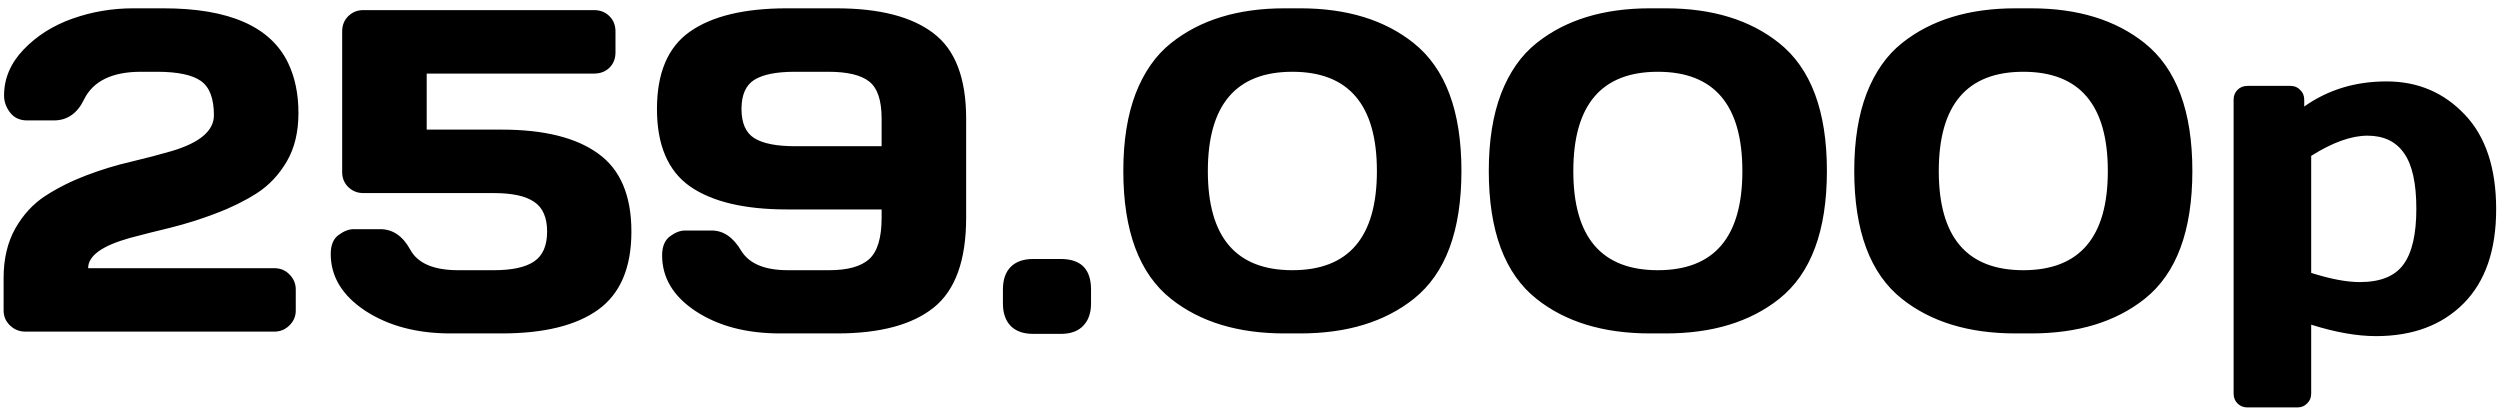<?xml version="1.0" encoding="UTF-8"?> <svg xmlns="http://www.w3.org/2000/svg" width="196" height="32" viewBox="0 0 196 32" fill="none"><path d="M0.283 24.348V21.781C0.283 20.293 0.588 19.004 1.197 17.914C1.818 16.824 2.609 15.969 3.57 15.348C4.531 14.727 5.598 14.193 6.77 13.748C7.941 13.303 9.113 12.945 10.285 12.676C11.469 12.395 12.541 12.113 13.502 11.832C15.682 11.176 16.771 10.244 16.771 9.037C16.771 7.725 16.432 6.828 15.752 6.348C15.072 5.867 13.924 5.627 12.307 5.627H11.059C8.797 5.627 7.309 6.348 6.594 7.789C6.066 8.891 5.275 9.441 4.221 9.441H2.129C1.555 9.441 1.109 9.236 0.793 8.826C0.477 8.416 0.318 7.971 0.318 7.49C0.318 6.154 0.828 4.953 1.848 3.887C2.879 2.809 4.156 2 5.68 1.461C7.203 0.922 8.791 0.652 10.443 0.652H12.816C17.961 0.652 21.219 2.082 22.59 4.941C23.129 6.066 23.398 7.373 23.398 8.861C23.398 10.35 23.094 11.615 22.484 12.658C21.875 13.701 21.09 14.533 20.129 15.154C19.168 15.764 18.096 16.291 16.912 16.736C15.74 17.182 14.568 17.551 13.396 17.844C12.225 18.125 11.158 18.395 10.197 18.652C8.006 19.262 6.91 20.053 6.91 21.025H21.5C21.98 21.025 22.379 21.189 22.695 21.518C23.023 21.846 23.188 22.238 23.188 22.695V24.348C23.188 24.805 23.018 25.197 22.678 25.525C22.35 25.842 21.957 26 21.5 26H1.988C1.531 26 1.133 25.842 0.793 25.525C0.453 25.197 0.283 24.805 0.283 24.348ZM25.93 19.918C25.93 19.215 26.135 18.717 26.545 18.424C26.955 18.119 27.348 17.967 27.723 17.967H29.814C30.799 17.967 31.584 18.506 32.17 19.584C32.756 20.65 34.01 21.184 35.932 21.184H38.709C40.15 21.184 41.205 20.955 41.873 20.498C42.553 20.041 42.893 19.262 42.893 18.16C42.893 17.047 42.553 16.268 41.873 15.822C41.205 15.365 40.15 15.137 38.709 15.137H28.479C28.021 15.137 27.629 14.979 27.301 14.662C26.984 14.346 26.826 13.959 26.826 13.502V2.463C26.826 1.982 26.984 1.584 27.301 1.268C27.629 0.951 28.021 0.793 28.479 0.793H46.584C47.065 0.793 47.463 0.951 47.779 1.268C48.096 1.584 48.254 1.982 48.254 2.463V4.115C48.254 4.596 48.096 4.994 47.779 5.311C47.463 5.615 47.065 5.768 46.584 5.768H33.453V10.162H39.324C42.652 10.162 45.178 10.789 46.9 12.043C48.635 13.285 49.502 15.324 49.502 18.16C49.502 20.984 48.635 23.023 46.9 24.277C45.178 25.52 42.652 26.141 39.324 26.141H35.316C32.68 26.141 30.453 25.549 28.637 24.365C26.832 23.17 25.93 21.688 25.93 19.918ZM61.701 0.652H65.551C68.938 0.652 71.481 1.303 73.18 2.604C74.891 3.893 75.746 6.125 75.746 9.301V17.07C75.746 20.41 74.897 22.76 73.197 24.119C71.51 25.467 68.984 26.141 65.621 26.141H61.156C58.52 26.141 56.316 25.561 54.547 24.4C52.789 23.24 51.91 21.781 51.91 20.023C51.91 19.332 52.115 18.834 52.525 18.529C52.935 18.225 53.328 18.072 53.703 18.072H55.795C56.709 18.072 57.477 18.594 58.098 19.637C58.719 20.668 59.943 21.184 61.772 21.184H65.006C66.447 21.184 67.49 20.896 68.135 20.322C68.791 19.736 69.119 18.652 69.119 17.07V16.42H61.701C58.361 16.42 55.824 15.816 54.09 14.609C52.367 13.391 51.506 11.369 51.506 8.545C51.506 5.709 52.367 3.688 54.09 2.48C55.824 1.262 58.361 0.652 61.701 0.652ZM62.316 11.463H69.119V9.301C69.119 7.859 68.791 6.887 68.135 6.383C67.49 5.879 66.424 5.627 64.936 5.627H62.316C60.875 5.627 59.815 5.838 59.135 6.26C58.467 6.682 58.133 7.443 58.133 8.545C58.133 9.646 58.467 10.408 59.135 10.83C59.815 11.252 60.875 11.463 62.316 11.463ZM83.164 20.305C84.746 20.305 85.537 21.102 85.537 22.695V23.803C85.537 24.541 85.332 25.121 84.922 25.543C84.523 25.965 83.938 26.176 83.164 26.176H81.002C80.228 26.176 79.637 25.965 79.227 25.543C78.828 25.121 78.629 24.541 78.629 23.803V22.695C78.629 21.922 78.834 21.33 79.244 20.92C79.654 20.51 80.24 20.305 81.002 20.305H83.164ZM88.068 13.396C88.068 11.041 88.391 9.02 89.035 7.332C89.691 5.645 90.617 4.326 91.812 3.377C94.086 1.561 97.051 0.652 100.707 0.652H101.938C105.594 0.652 108.559 1.561 110.832 3.377C113.328 5.369 114.576 8.709 114.576 13.396C114.576 18.107 113.328 21.453 110.832 23.434C108.559 25.238 105.594 26.141 101.938 26.141H100.707C97.051 26.141 94.086 25.238 91.812 23.434C89.316 21.453 88.068 18.107 88.068 13.396ZM101.322 5.627C96.904 5.627 94.695 8.223 94.695 13.414C94.695 18.594 96.904 21.184 101.322 21.184C105.74 21.184 107.949 18.594 107.949 13.414C107.949 8.223 105.74 5.627 101.322 5.627ZM116.721 13.396C116.721 11.041 117.043 9.02 117.688 7.332C118.344 5.645 119.27 4.326 120.465 3.377C122.738 1.561 125.703 0.652 129.359 0.652H130.59C134.246 0.652 137.211 1.561 139.484 3.377C141.98 5.369 143.229 8.709 143.229 13.396C143.229 18.107 141.98 21.453 139.484 23.434C137.211 25.238 134.246 26.141 130.59 26.141H129.359C125.703 26.141 122.738 25.238 120.465 23.434C117.969 21.453 116.721 18.107 116.721 13.396ZM129.975 5.627C125.557 5.627 123.348 8.223 123.348 13.414C123.348 18.594 125.557 21.184 129.975 21.184C134.393 21.184 136.602 18.594 136.602 13.414C136.602 8.223 134.393 5.627 129.975 5.627ZM145.373 13.396C145.373 11.041 145.695 9.02 146.34 7.332C146.996 5.645 147.922 4.326 149.117 3.377C151.391 1.561 154.355 0.652 158.012 0.652H159.242C162.898 0.652 165.863 1.561 168.137 3.377C170.633 5.369 171.881 8.709 171.881 13.396C171.881 18.107 170.633 21.453 168.137 23.434C165.863 25.238 162.898 26.141 159.242 26.141H158.012C154.355 26.141 151.391 25.238 149.117 23.434C146.621 21.453 145.373 18.107 145.373 13.396ZM158.627 5.627C154.209 5.627 152 8.223 152 13.414C152 18.594 154.209 21.184 158.627 21.184C163.045 21.184 165.254 18.594 165.254 13.414C165.254 8.223 163.045 5.627 158.627 5.627ZM175.115 30.852V7.824C175.115 7.508 175.215 7.25 175.414 7.051C175.625 6.84 175.883 6.734 176.188 6.734H179.58C179.885 6.734 180.137 6.84 180.336 7.051C180.547 7.25 180.652 7.508 180.652 7.824V8.352C182.504 7.039 184.654 6.383 187.104 6.383C189.553 6.383 191.598 7.25 193.238 8.984C194.879 10.707 195.699 13.18 195.699 16.402C195.699 19.613 194.85 22.074 193.15 23.785C191.451 25.496 189.16 26.352 186.277 26.352C184.789 26.352 183.096 26.053 181.197 25.455V30.852C181.197 31.168 181.092 31.426 180.881 31.625C180.682 31.836 180.43 31.941 180.125 31.941H176.188C175.883 31.941 175.625 31.836 175.414 31.625C175.215 31.426 175.115 31.168 175.115 30.852ZM181.197 21.395C182.709 21.875 183.98 22.115 185.012 22.115C186.617 22.115 187.754 21.658 188.422 20.744C189.102 19.83 189.441 18.371 189.441 16.367C189.441 14.363 189.119 12.91 188.475 12.008C187.842 11.094 186.887 10.637 185.609 10.637C184.344 10.637 182.873 11.164 181.197 12.219V21.395Z" fill="black"></path></svg> 